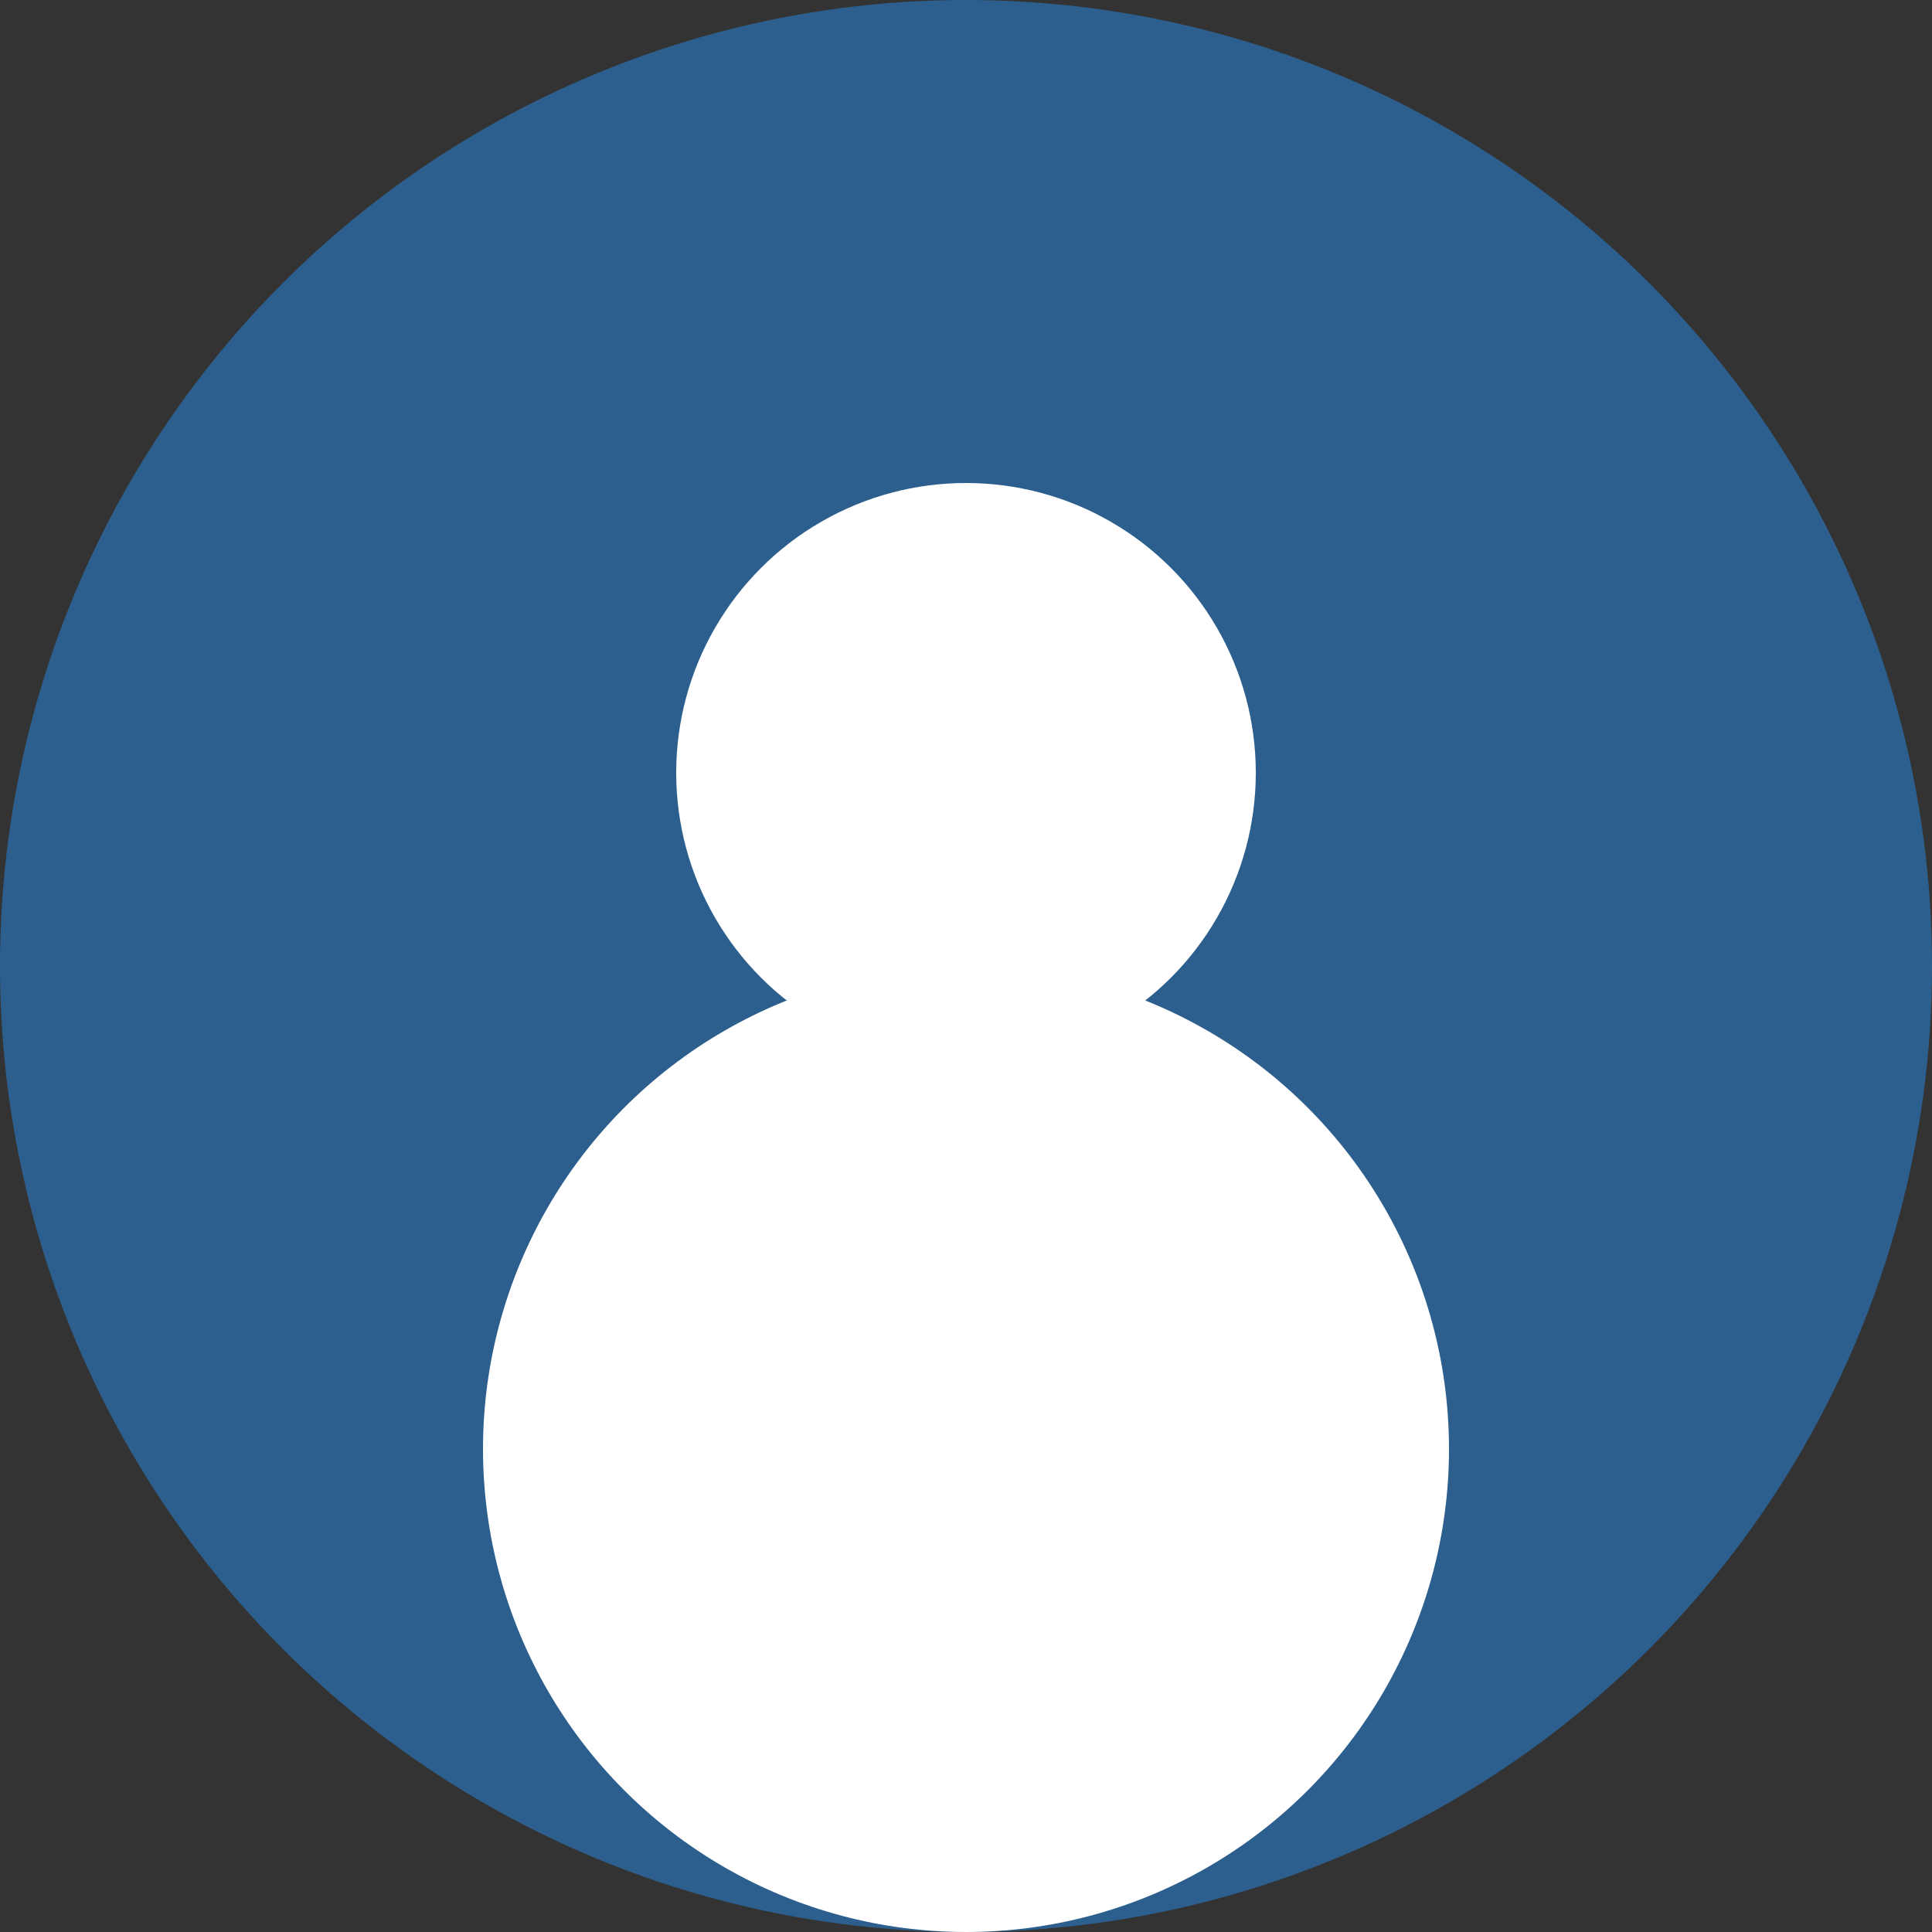 <svg xmlns="http://www.w3.org/2000/svg" viewBox="0 0 100 100">
  <rect x="0" y="0" width="100" height="100" fill="#333333" stroke="none"/>
  <circle cx="50" cy="50" r="50" fill="#2C5F8D"/>
  <circle cx="50" cy="40" r="15" fill="white"/>
  <circle cx="50" cy="75" r="25" fill="white"/>
</svg>
